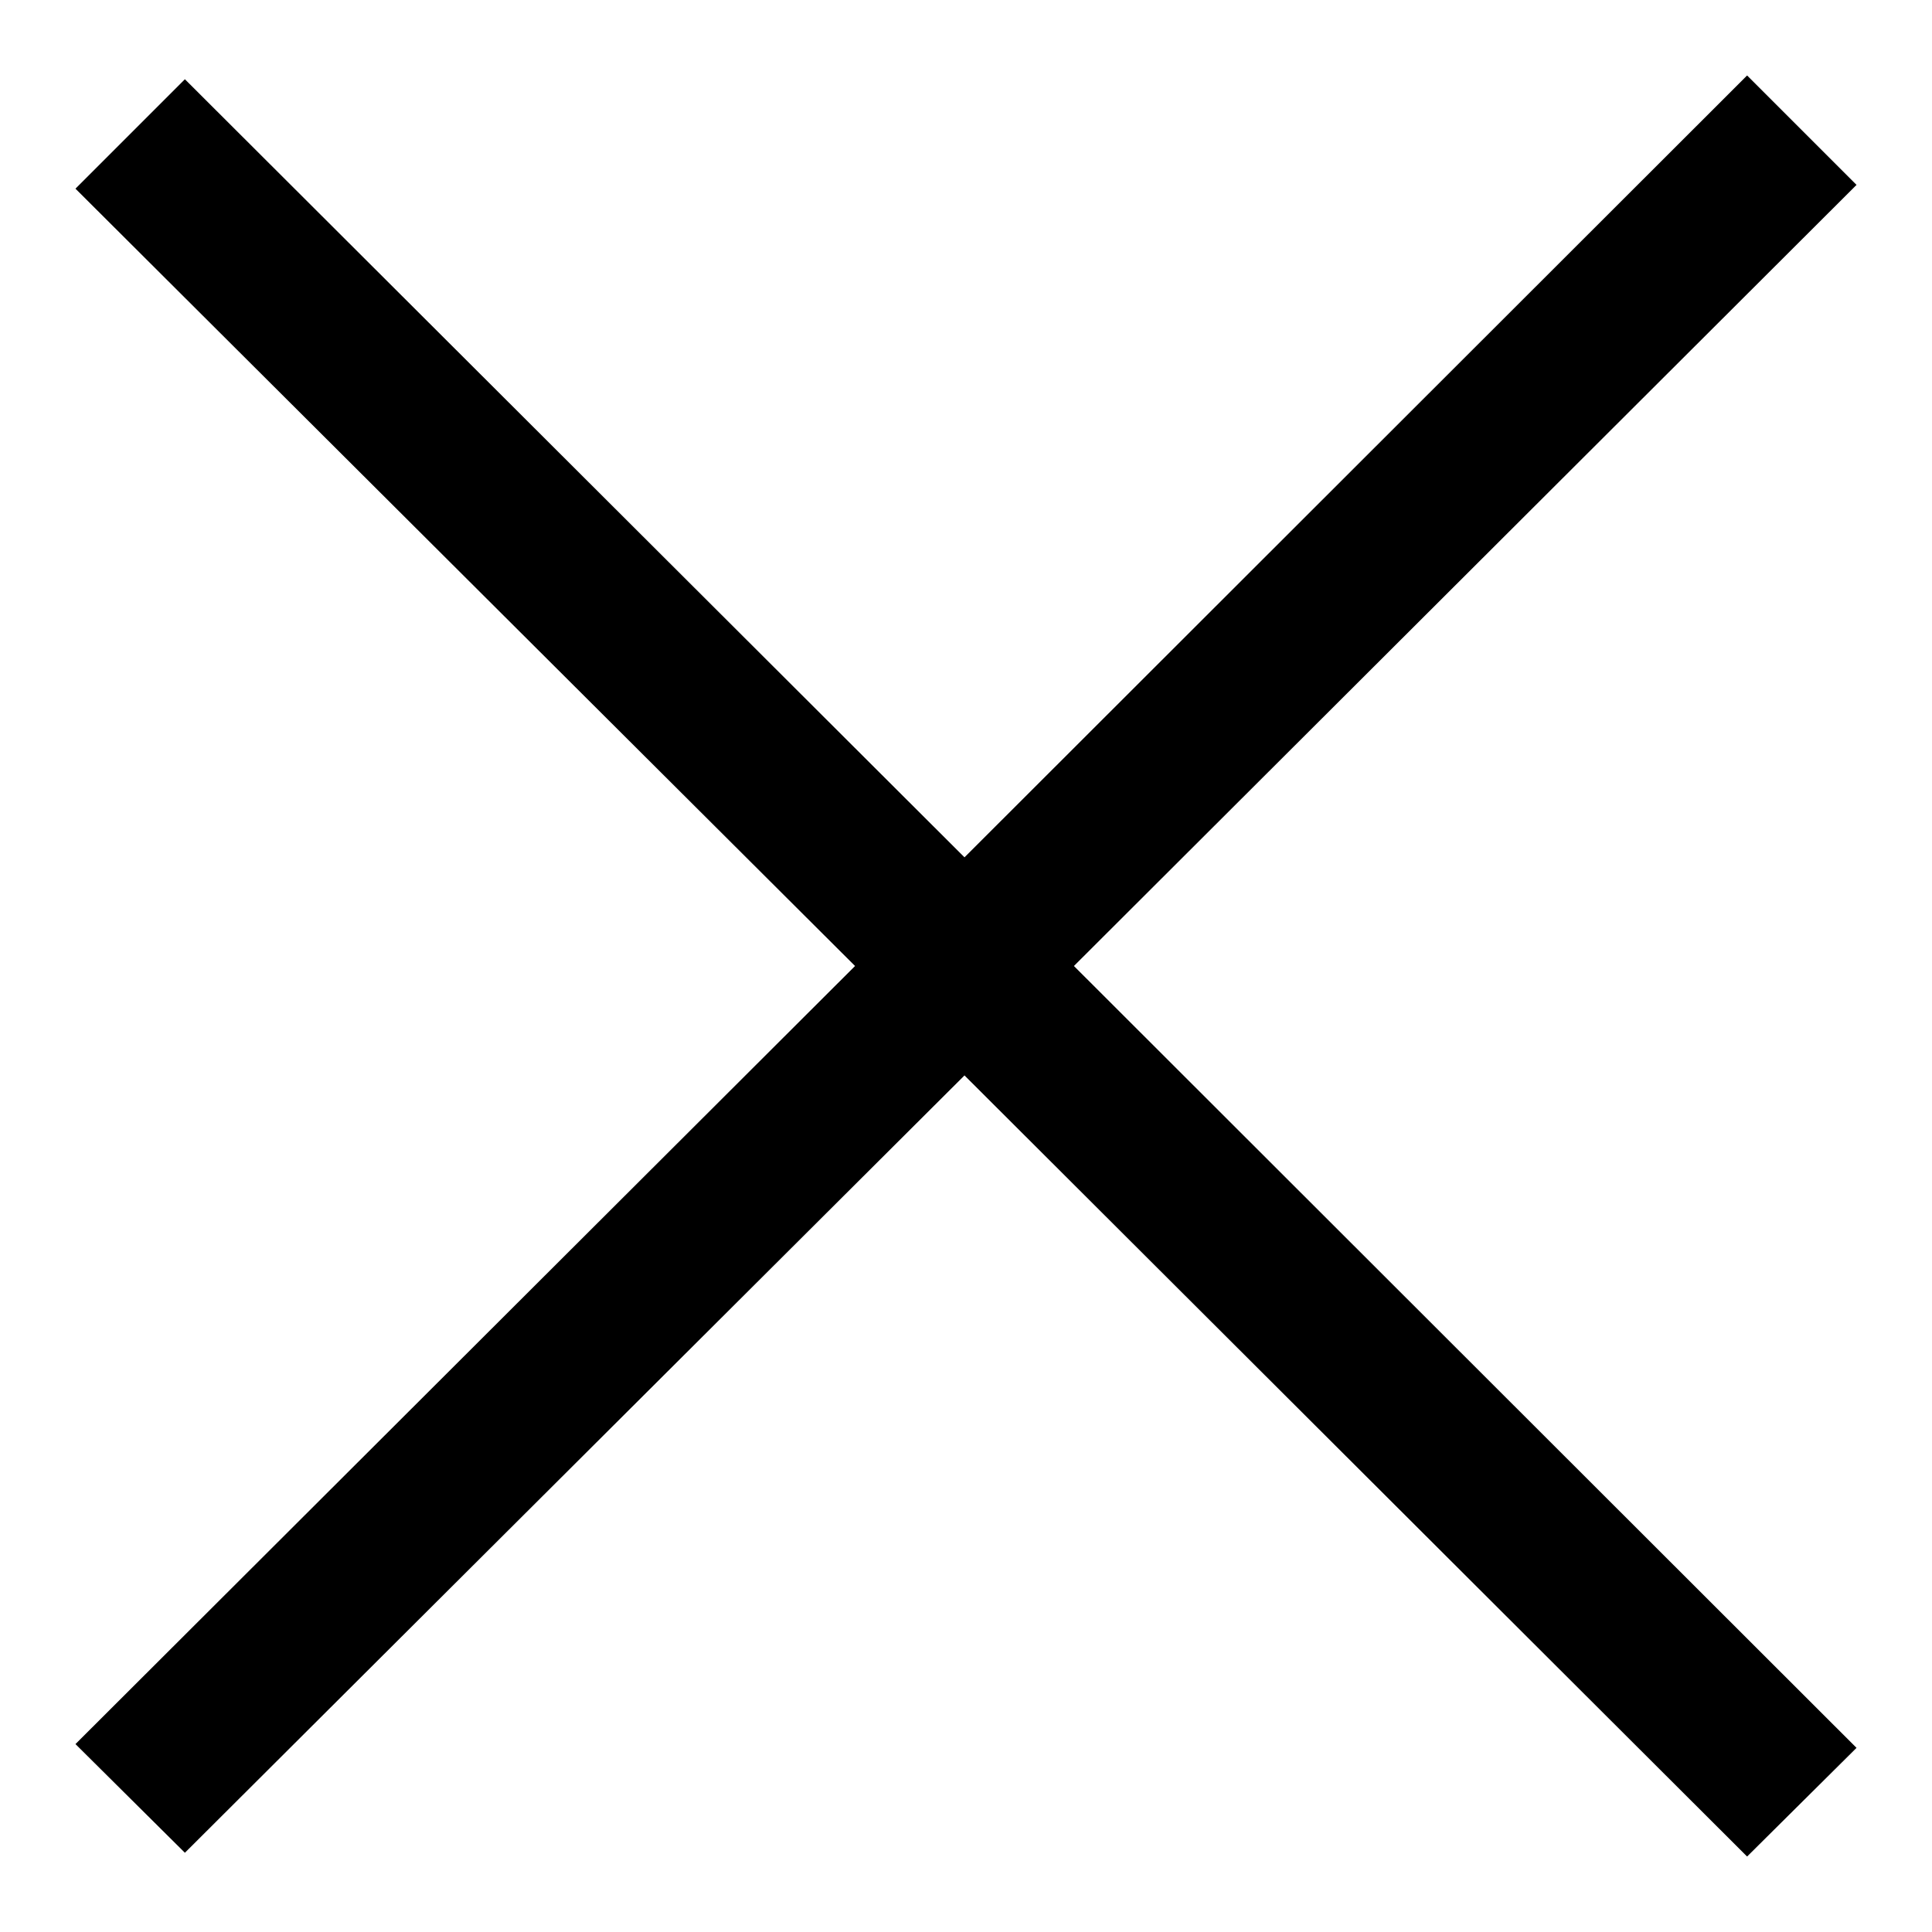 <?xml version="1.0" encoding="utf-8"?>
<!-- Svg Vector Icons : http://www.onlinewebfonts.com/icon -->
<!DOCTYPE svg PUBLIC "-//W3C//DTD SVG 1.1//EN" "http://www.w3.org/Graphics/SVG/1.1/DTD/svg11.dtd">
<svg version="1.1" xmlns="http://www.w3.org/2000/svg" xmlns:xlink="http://www.w3.org/1999/xlink" x="0px" y="0px" viewBox="0 0 256 256" enable-background="new 0 0 256 256" xml:space="preserve">
<g><g><path fill="#000000" d="M231.5,10L127.8,113.6L24.5,10.5L10,25l103.3,103L10,231.1l14.5,14.4l103.3-103L231.5,246l14.5-14.4L142.3,128L246,24.5L231.5,10z"/></g></g>
</svg>